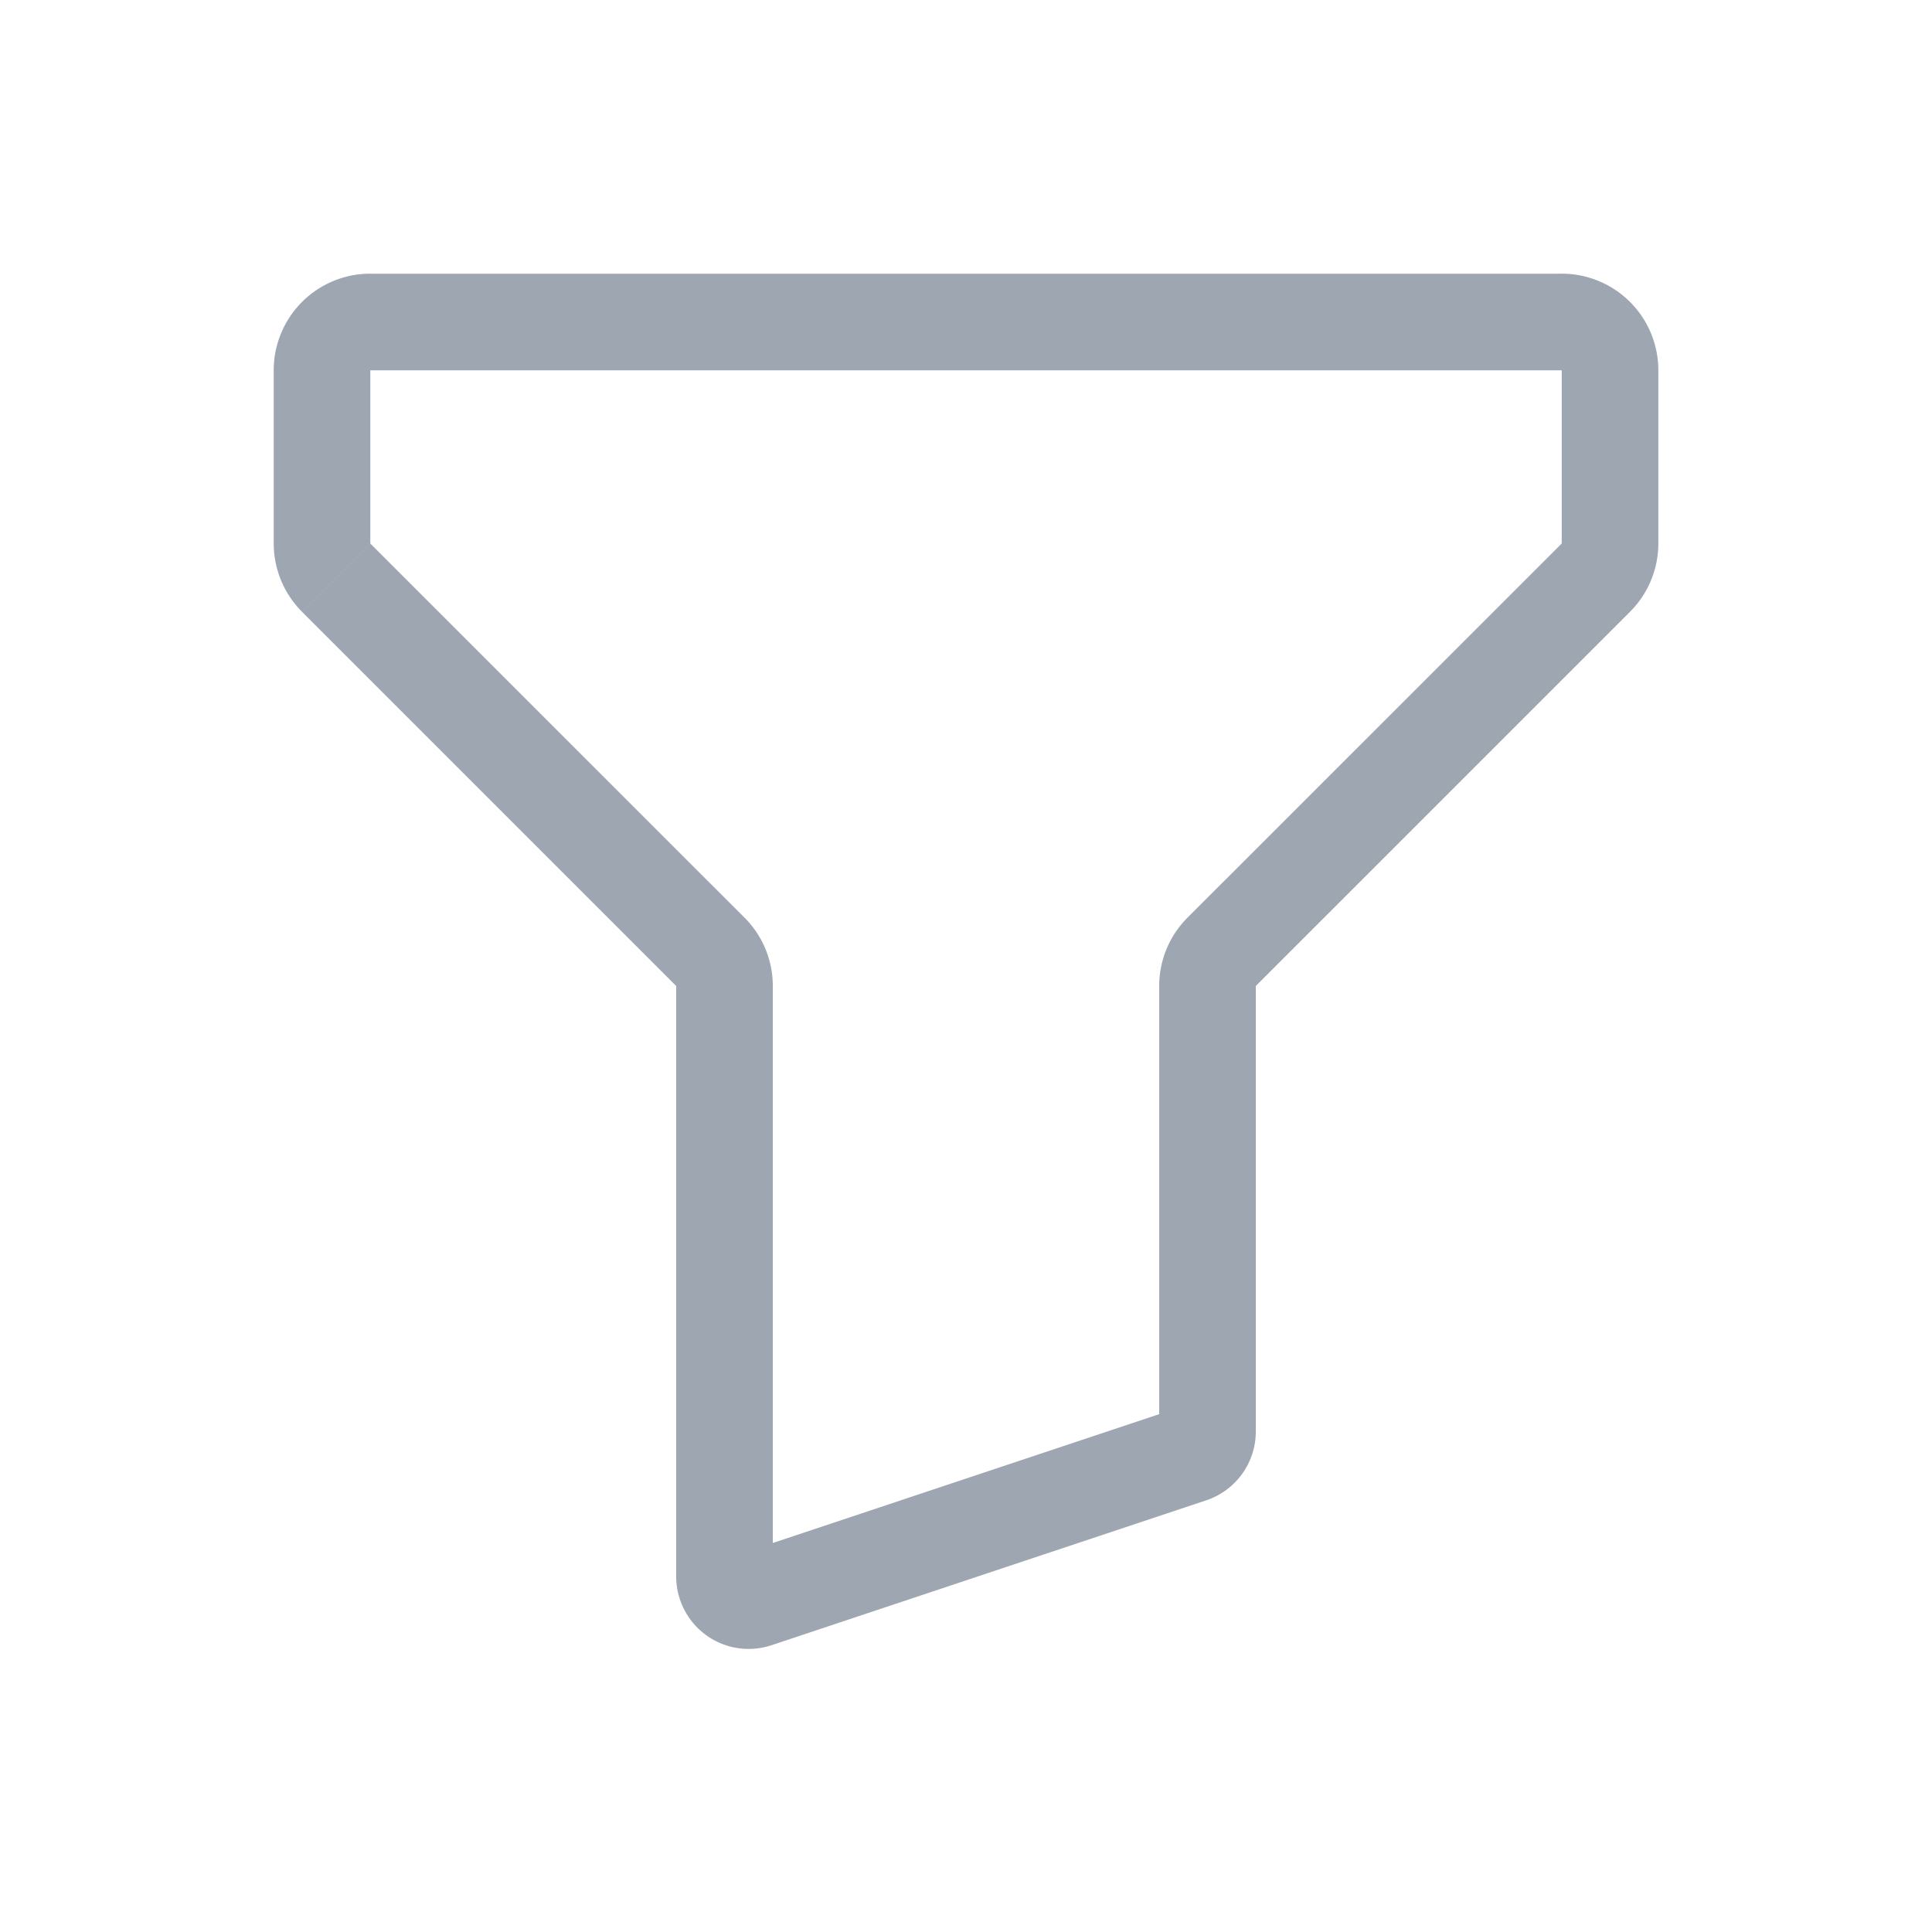 <svg width="40" height="40" fill="none" xmlns="http://www.w3.org/2000/svg"><path d="M24.658 30.113l-.316-.948.316.948zm8.383-18.154l.707.707-.707-.707zm-7.748 7.747L24.586 19l.707.707zm-10.586 0l-.707.708.707-.708zM6.96 11.96l-.707.707.707-.707zm.707-4.293h24.667v-2H7.667v2zm0 3.586V7.666h-2v3.586h2zM15.415 19l-7.748-7.747-1.414 1.414L14 20.414l1.415-1.415zM14 20.414v12.225h2V20.414h-2zm0 12.225a1.5 1.5 0 001.975 1.423l-.633-1.897a.5.5 0 01.658.474h-2zm1.975 1.423l9-3-.633-1.897-9 3 .633 1.897zm9-3A1.5 1.5 0 0026 29.639h-2a.5.5 0 01.342-.474l.633 1.897zM26 29.639v-9.225h-2v9.225h2zm6.334-18.387l-7.748 7.747L26 20.414l7.748-7.748-1.414-1.414zm0-3.586v3.586h2V7.666h-2zm1.414 5a2 2 0 00.586-1.414h-2l1.414 1.414zM26 20.414l-1.414-1.415A2 2 0 0024 20.414h2zm-12 0h2a2 2 0 00-.585-1.415L14 20.414zm-8.333-9.162a2 2 0 00.586 1.414l1.414-1.414h-2zm26.667-3.586h2a2 2 0 00-2-2v2zm-24.667-2a2 2 0 00-2 2h2v-2z" fill="#0E213F" fill-opacity=".4"/></svg>